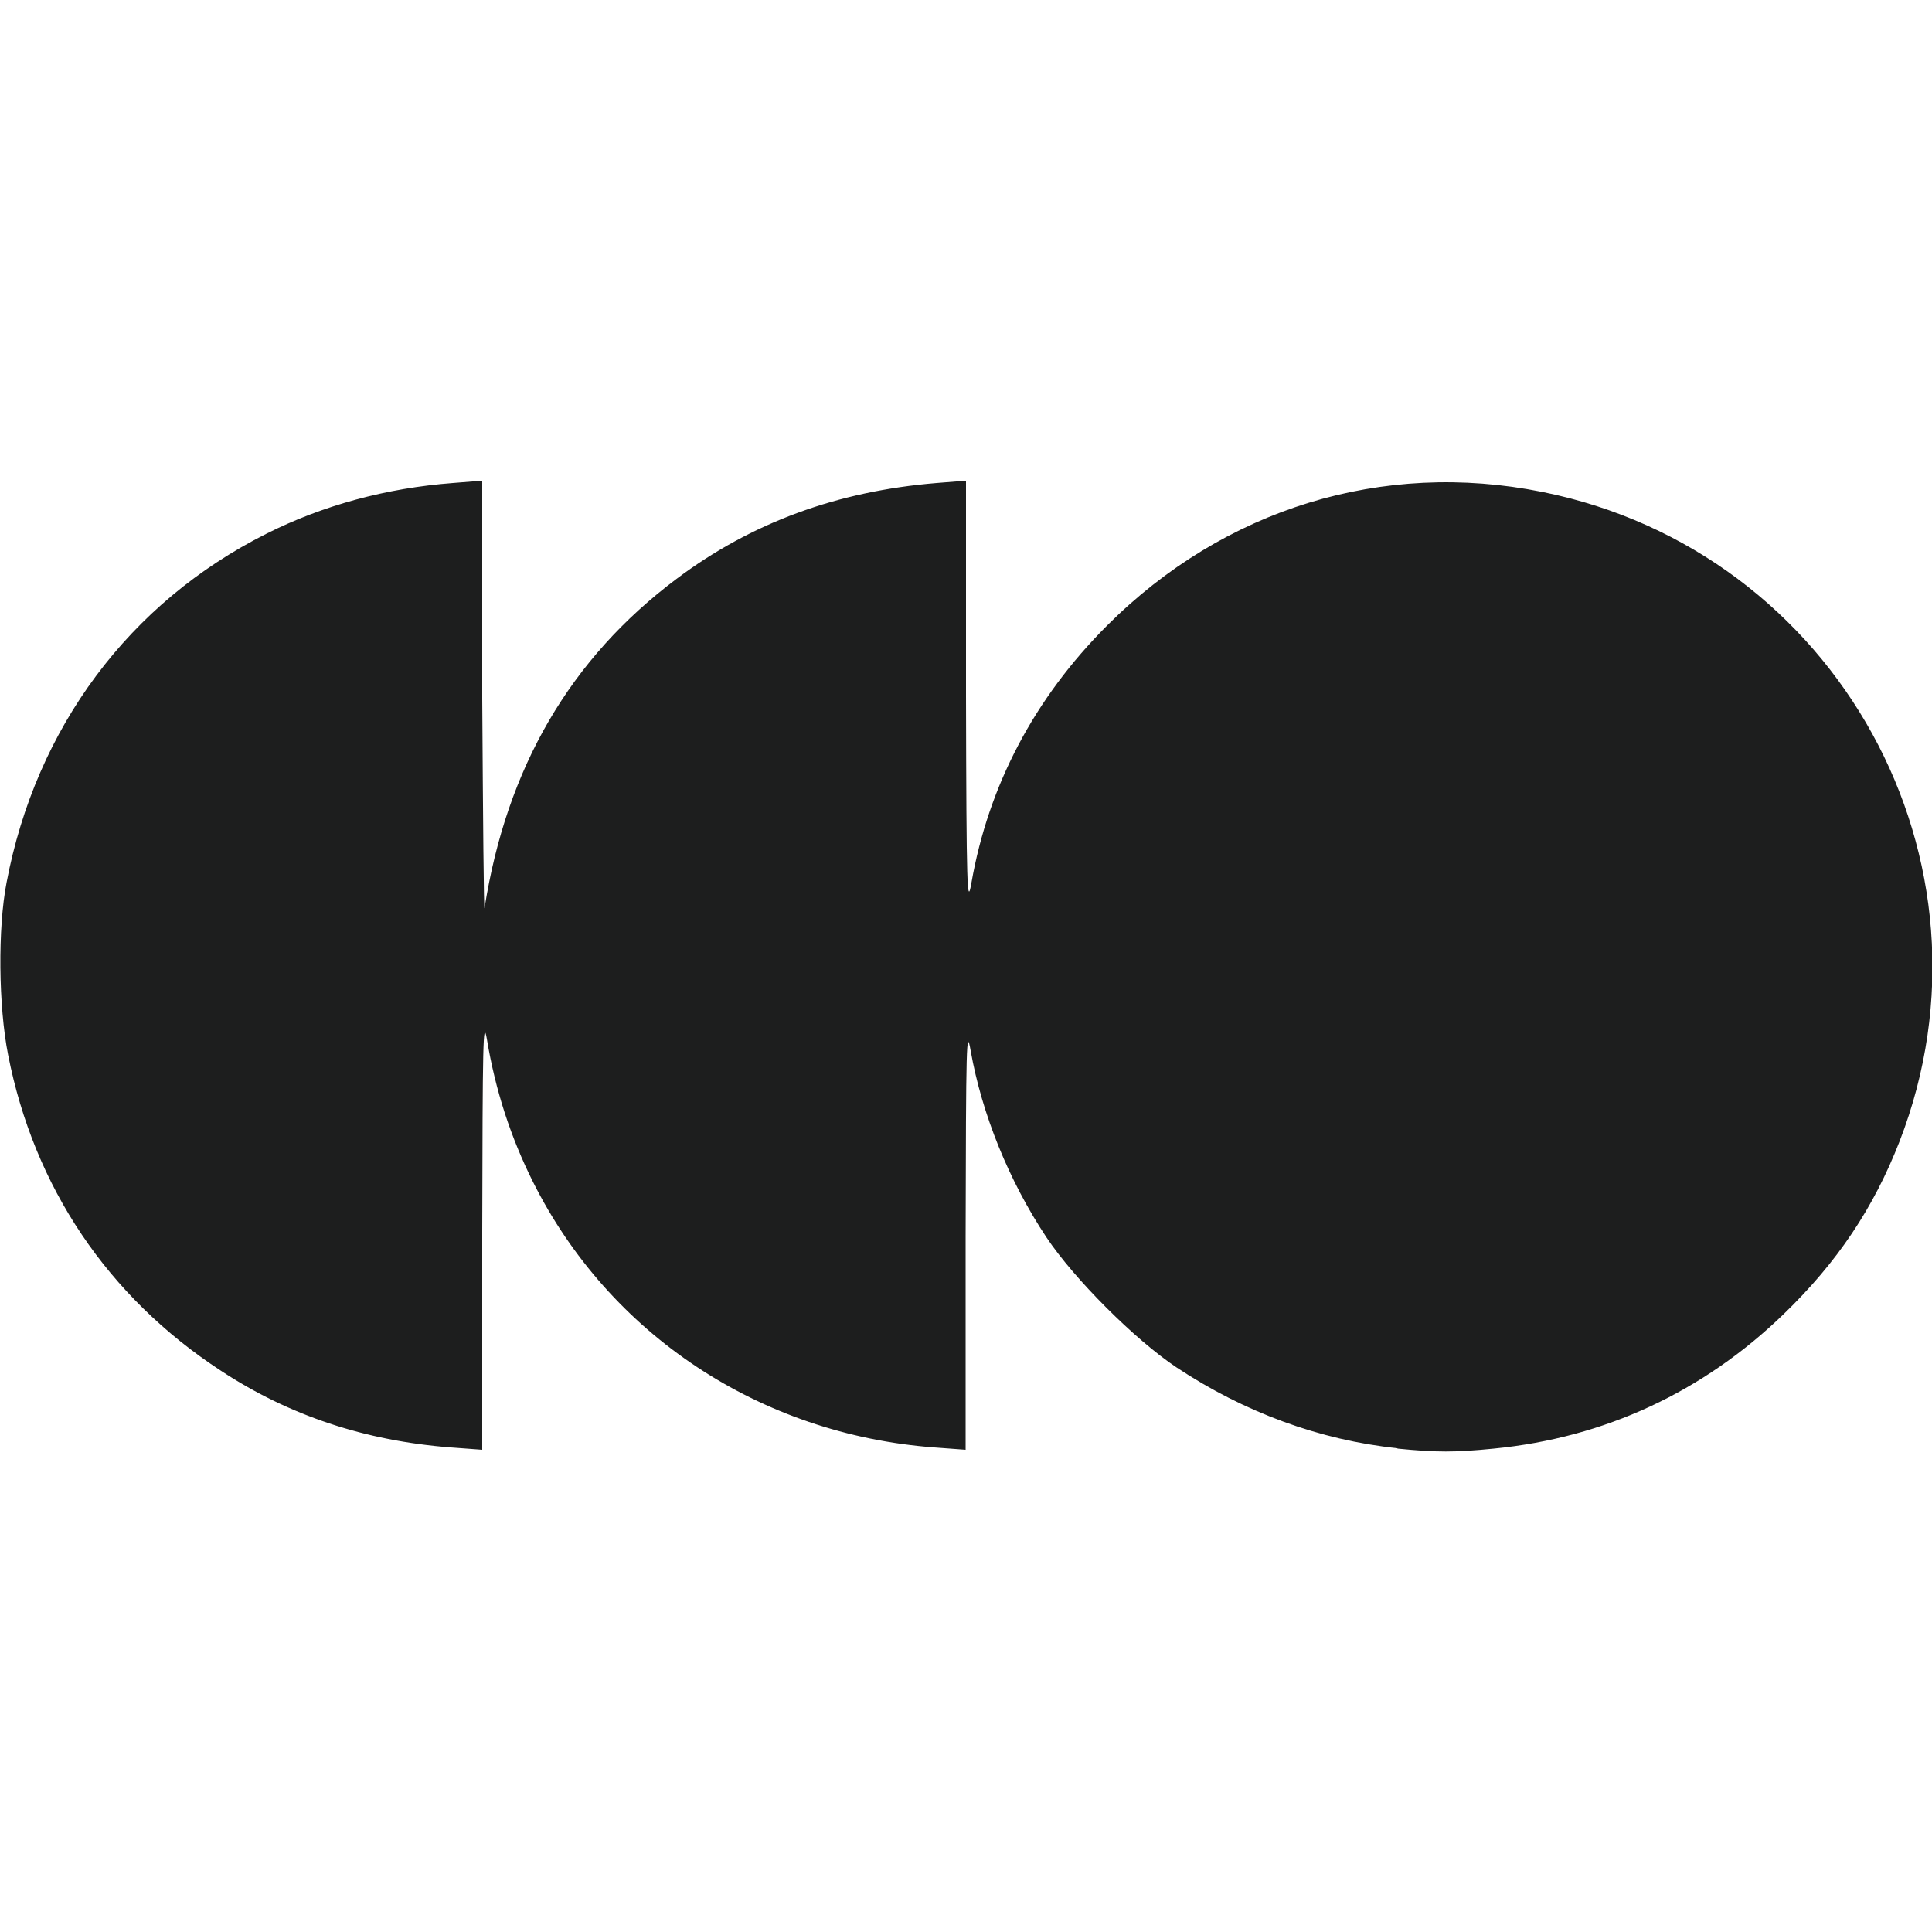 <?xml version="1.0" encoding="UTF-8"?><svg id="Layer_1" xmlns="http://www.w3.org/2000/svg" viewBox="0 0 50 50"><defs><style>.cls-1{fill:#1d1e1e;}</style></defs><path id="path58" class="cls-1" d="m36.16,37.48c-2-.21-3.96-.93-5.71-2.09-1.08-.72-2.65-2.29-3.37-3.37-.97-1.46-1.67-3.19-1.96-4.83-.11-.63-.12-.2-.13,4.82v5.51s-.81-.06-.81-.06c-4.51-.34-8.41-2.92-10.39-6.88-.57-1.14-.97-2.36-1.19-3.69-.1-.57-.11.1-.12,4.99v5.64s-.81-.06-.81-.06c-2.22-.17-4.2-.83-5.96-1.99-2.92-1.91-4.83-4.75-5.5-8.17-.25-1.26-.27-3.28-.04-4.46.76-4.01,3.18-7.25,6.73-9.03,1.45-.73,3.1-1.18,4.82-1.31l.76-.06v5.64c.02,3.1.04,5.54.06,5.42.57-3.63,2.22-6.46,4.97-8.52,1.93-1.45,4.16-2.27,6.73-2.48l.76-.06v5.55c.01,5.05.03,5.49.14,4.86.44-2.52,1.63-4.78,3.51-6.66,3.03-3.03,7.13-4.29,11.26-3.46,7.64,1.53,12.06,9.56,9.25,16.81-.67,1.72-1.61,3.13-3.01,4.48-2.07,2-4.62,3.19-7.49,3.47-1.01.1-1.48.1-2.49,0h0Z"/></svg>